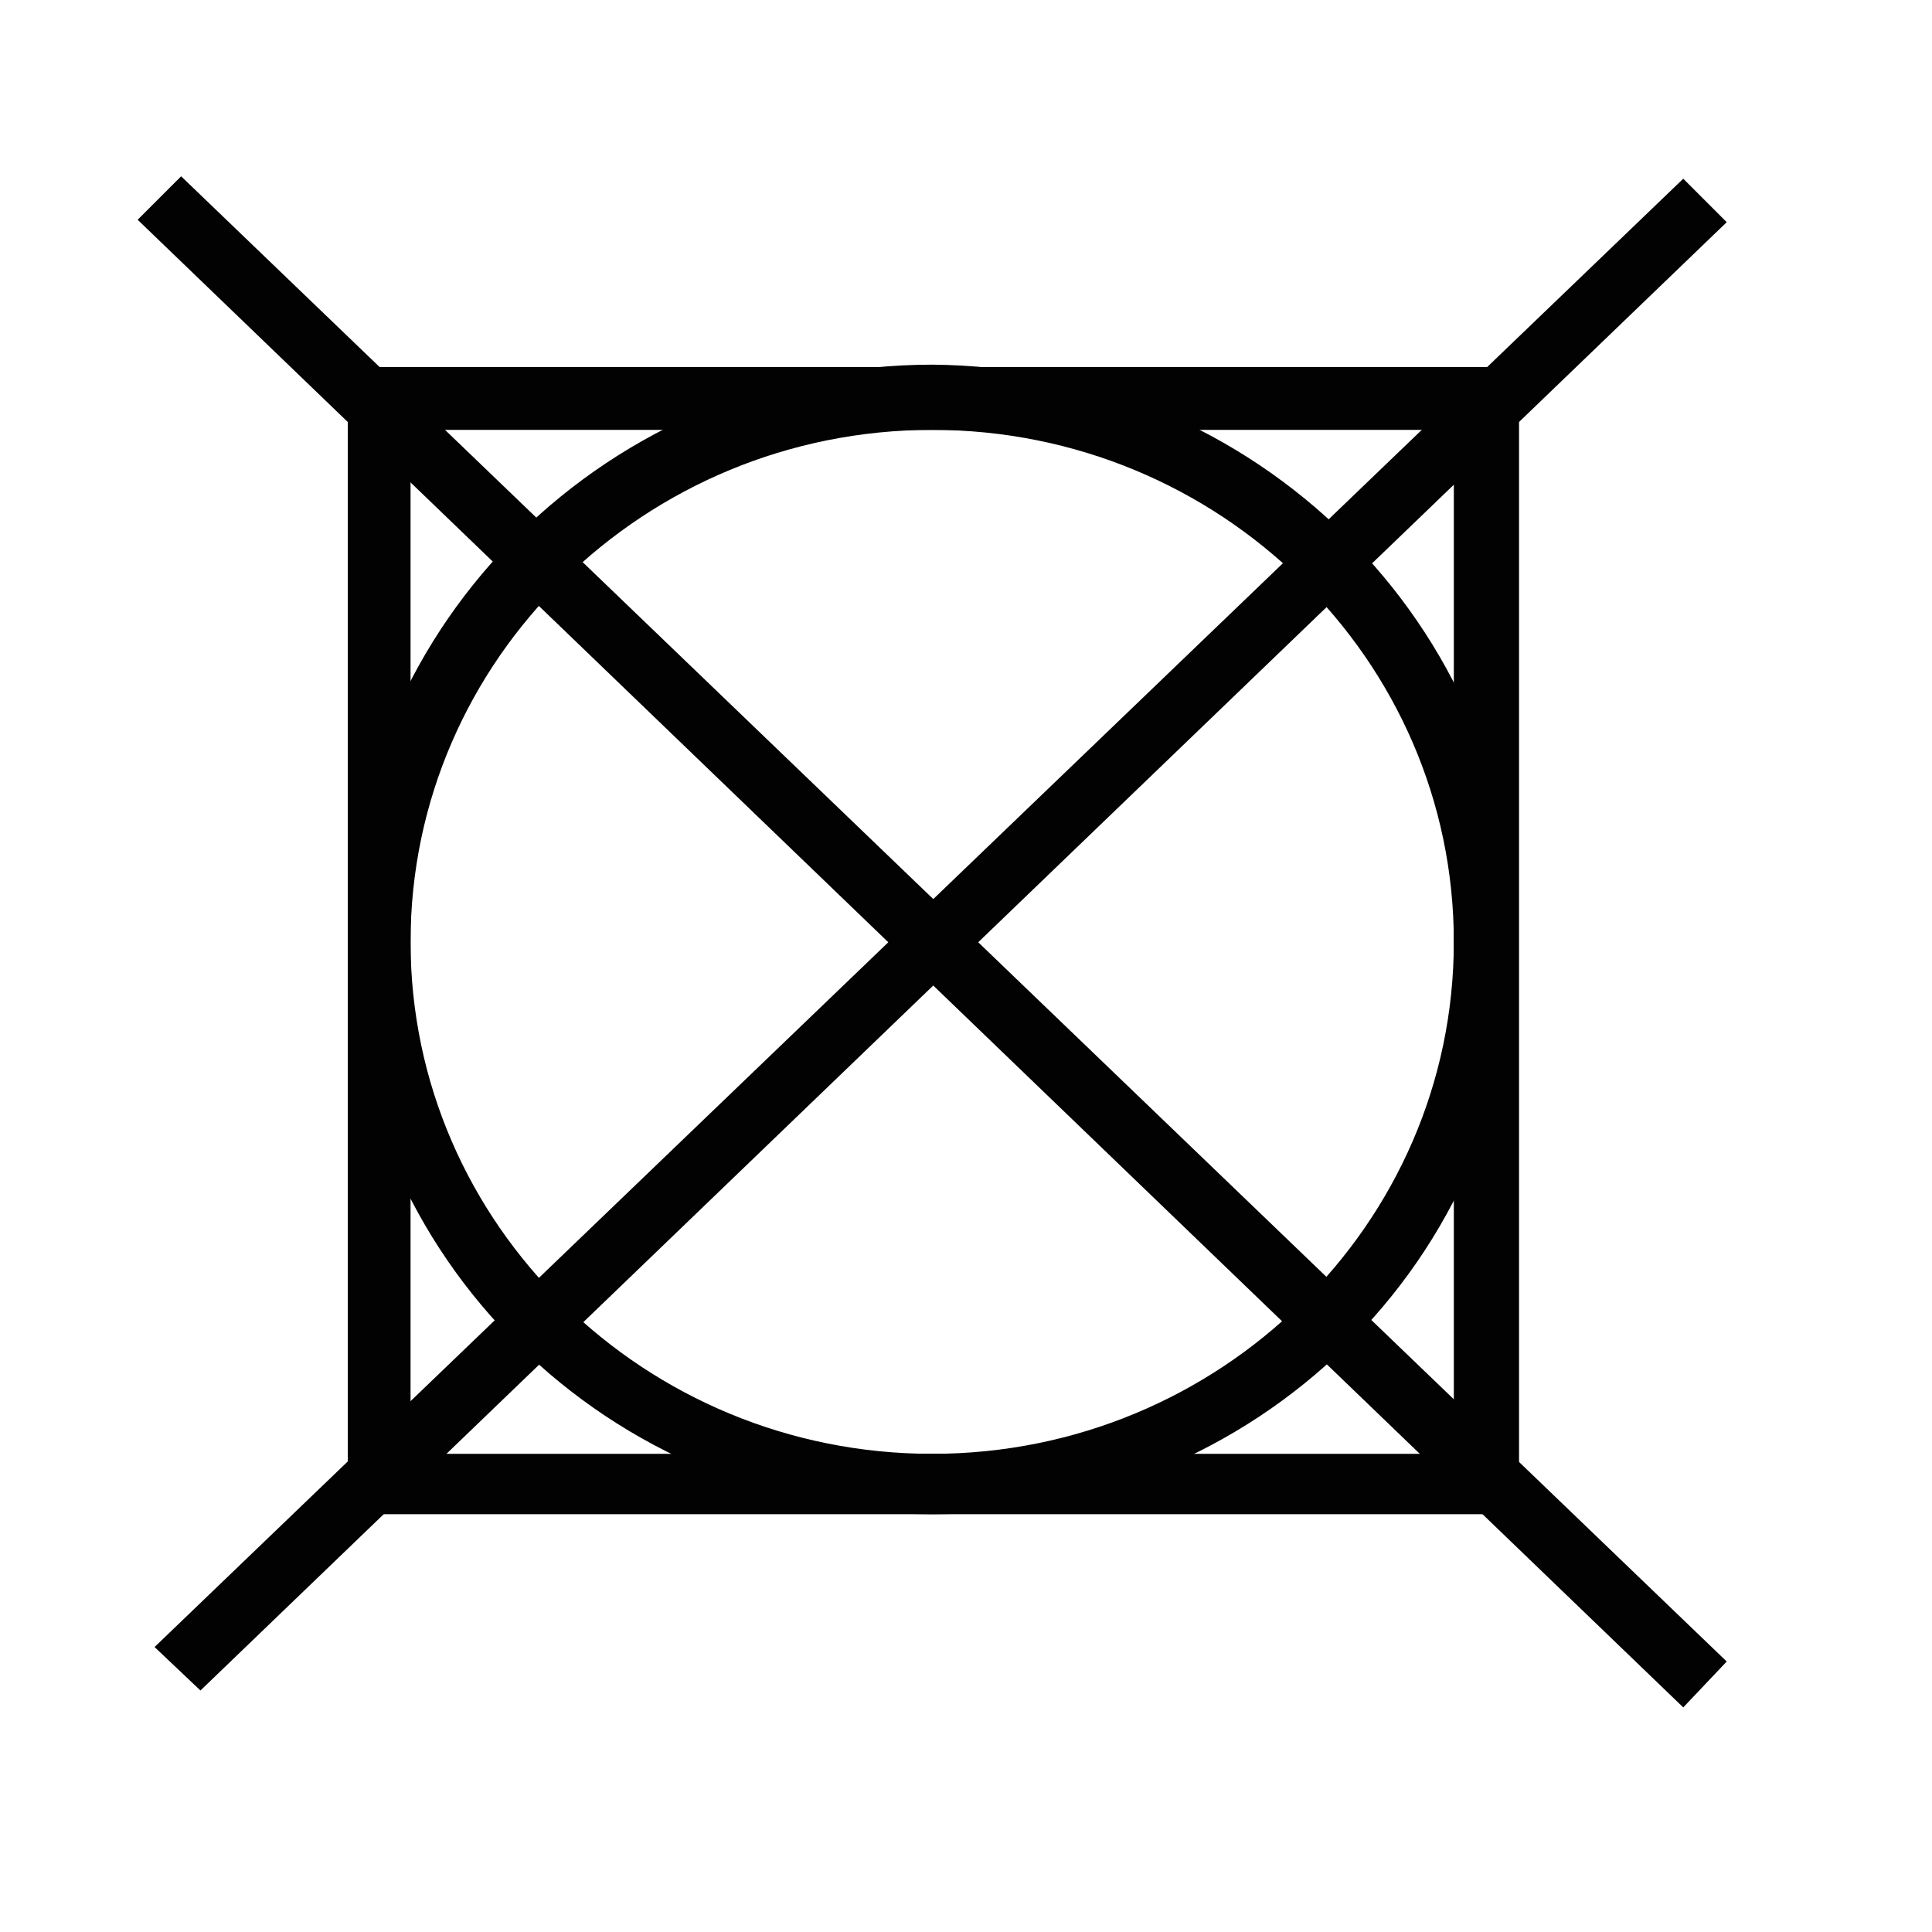 <?xml version="1.0" encoding="UTF-8"?> <svg xmlns="http://www.w3.org/2000/svg" xmlns:xlink="http://www.w3.org/1999/xlink" version="1.1" id="Ebene_1" x="0px" y="0px" viewBox="0 0 80 80" style="enable-background:new 0 0 80 80;" xml:space="preserve"> <style type="text/css"> .st0{display:none;} .st1{display:inline;fill:#020203;} .st2{display:inline;} .st3{fill:#020203;} .st4{display:inline;fill:none;stroke:#020203;stroke-width:2.927;stroke-miterlimit:10;} .st5{fill:none;stroke:#020203;stroke-width:2.927;stroke-miterlimit:10;} </style> <g class="st0"> <polygon class="st1" points="64,58.5 15.9,58.5 0.1,22.2 2.4,21.2 17.5,56.1 62.3,56.1 77.5,21.2 79.8,22.2 "></polygon> <path class="st1" d="M7.3,33.7l-2.2-1c1.1-2.3,4.3-7.5,10.2-7.5c0.1,0,0.1,0,0.2,0c3.1,0.1,6,1.4,7.9,3.8c0.1,0.1,1.6,1.9,5,1.8 c2-0.1,3.8-0.7,5.2-2c0.6-0.7,3.9-4.2,9.9-2.9c1.5,0.3,2.9,1.1,4.3,2.3l0.6,0.6c1.3,0.9,2.8,1.4,4.4,1.4c2.5,0,4.3-1.1,6.3-2.9 c2.5-2.1,5.7-2.8,9.1-2.2c2.7,0.5,5,2.7,6.3,3.9c0.2,0.2,0.4,0.4,0.6,0.5l-1.6,1.8c-0.2-0.1-0.4-0.4-0.6-0.6 c-1.2-1.1-3.1-2.9-5.1-3.3c-2.6-0.5-5.1,0.1-7,1.6c-2,1.8-4.3,3.5-7.8,3.5c0,0-0.1,0-0.1,0c-2.4,0-4.8-0.9-6.6-2.6l-0.7-0.6 c-0.8-0.6-1.6-0.9-2.5-1.1c-5-1.1-7.4,2.1-7.5,2.1l-0.2,0.2c-1.8,1.6-4.2,2.6-6.8,2.6c-4.7,0.1-6.9-2.6-7-2.7 c-1.5-1.8-3.7-2.9-6.1-2.9c0,0-0.1,0-0.1,0C10.8,27.5,8.2,31.8,7.3,33.7z"></path> <g class="st2"> <path class="st3" d="M33.3,46.9c0.4,0.2,1.2,0.6,2.1,0.6c1.6,0,2.1-1,2.1-1.8c0-1.3-1.2-1.8-2.4-1.8h-0.7V43h0.7 c0.9,0,2.1-0.5,2.1-1.6c0-0.7-0.5-1.4-1.6-1.4c-0.7,0-1.5,0.3-1.9,0.6l-0.3-0.9c0.5-0.4,1.4-0.7,2.4-0.7c1.8,0,2.7,1.1,2.7,2.2 c0,0.9-0.6,1.8-1.7,2.2v0c1.2,0.2,2.1,1.1,2.1,2.4c0,1.5-1.2,2.8-3.4,2.8c-1.1,0-2-0.3-2.4-0.6L33.3,46.9z"></path> <path class="st3" d="M46.6,43.7c0,3.1-1.2,4.8-3.3,4.8c-1.8,0-3.1-1.7-3.1-4.7c0-3.1,1.4-4.8,3.3-4.8C45.5,39,46.6,40.8,46.6,43.7 z M41.5,43.8c0,2.4,0.7,3.7,1.9,3.7c1.3,0,1.9-1.5,1.9-3.8c0-2.3-0.6-3.7-1.9-3.7C42.3,40,41.5,41.3,41.5,43.8z"></path> </g> <path class="st1" d="M52.2,37.6c0,0.7-0.6,1.3-1.4,1.3c-0.7,0-1.4-0.6-1.4-1.3c0-0.7,0.6-1.3,1.4-1.3 C51.5,36.3,52.2,36.8,52.2,37.6z"></path> </g> <g class="st0"> <polygon class="st4" points="7.3,63.4 39,9.4 70.8,63.4 "></polygon> <g class="st2"> <line class="st5" x1="11.5" y1="16.4" x2="66.6" y2="70.4"></line> <line class="st5" x1="66.6" y1="16.4" x2="11.5" y2="70.4"></line> </g> </g> <g> <g> <line class="st3" x1="70.6" y1="8.3" x2="7.4" y2="69.1"></line> <polygon class="st3" points="8.3,70 6.4,68.2 69.7,7.4 71.5,9.2 "></polygon> </g> <g> <line class="st3" x1="6.6" y1="8.2" x2="70.6" y2="69.7"></line> <polygon class="st3" points="69.7,70.7 5.7,9.1 7.5,7.3 71.5,68.8 "></polygon> </g> <path class="st3" d="M62.8,62.7H14.4V15.2h48.5V62.7z M17,60.2h43.2V17.8H17V60.2z"></path> <path class="st3" d="M38.6,62.7c-13.4,0-24.2-10.7-24.2-23.8c0-13.1,10.9-23.8,24.2-23.8C52,15.2,62.8,25.9,62.8,39 C62.8,52.1,52,62.7,38.6,62.7z M38.6,17.8C26.7,17.8,17,27.3,17,39c0,11.7,9.7,21.2,21.6,21.2c11.9,0,21.6-9.5,21.6-21.2 C60.2,27.3,50.5,17.8,38.6,17.8z"></path> </g> </svg> 